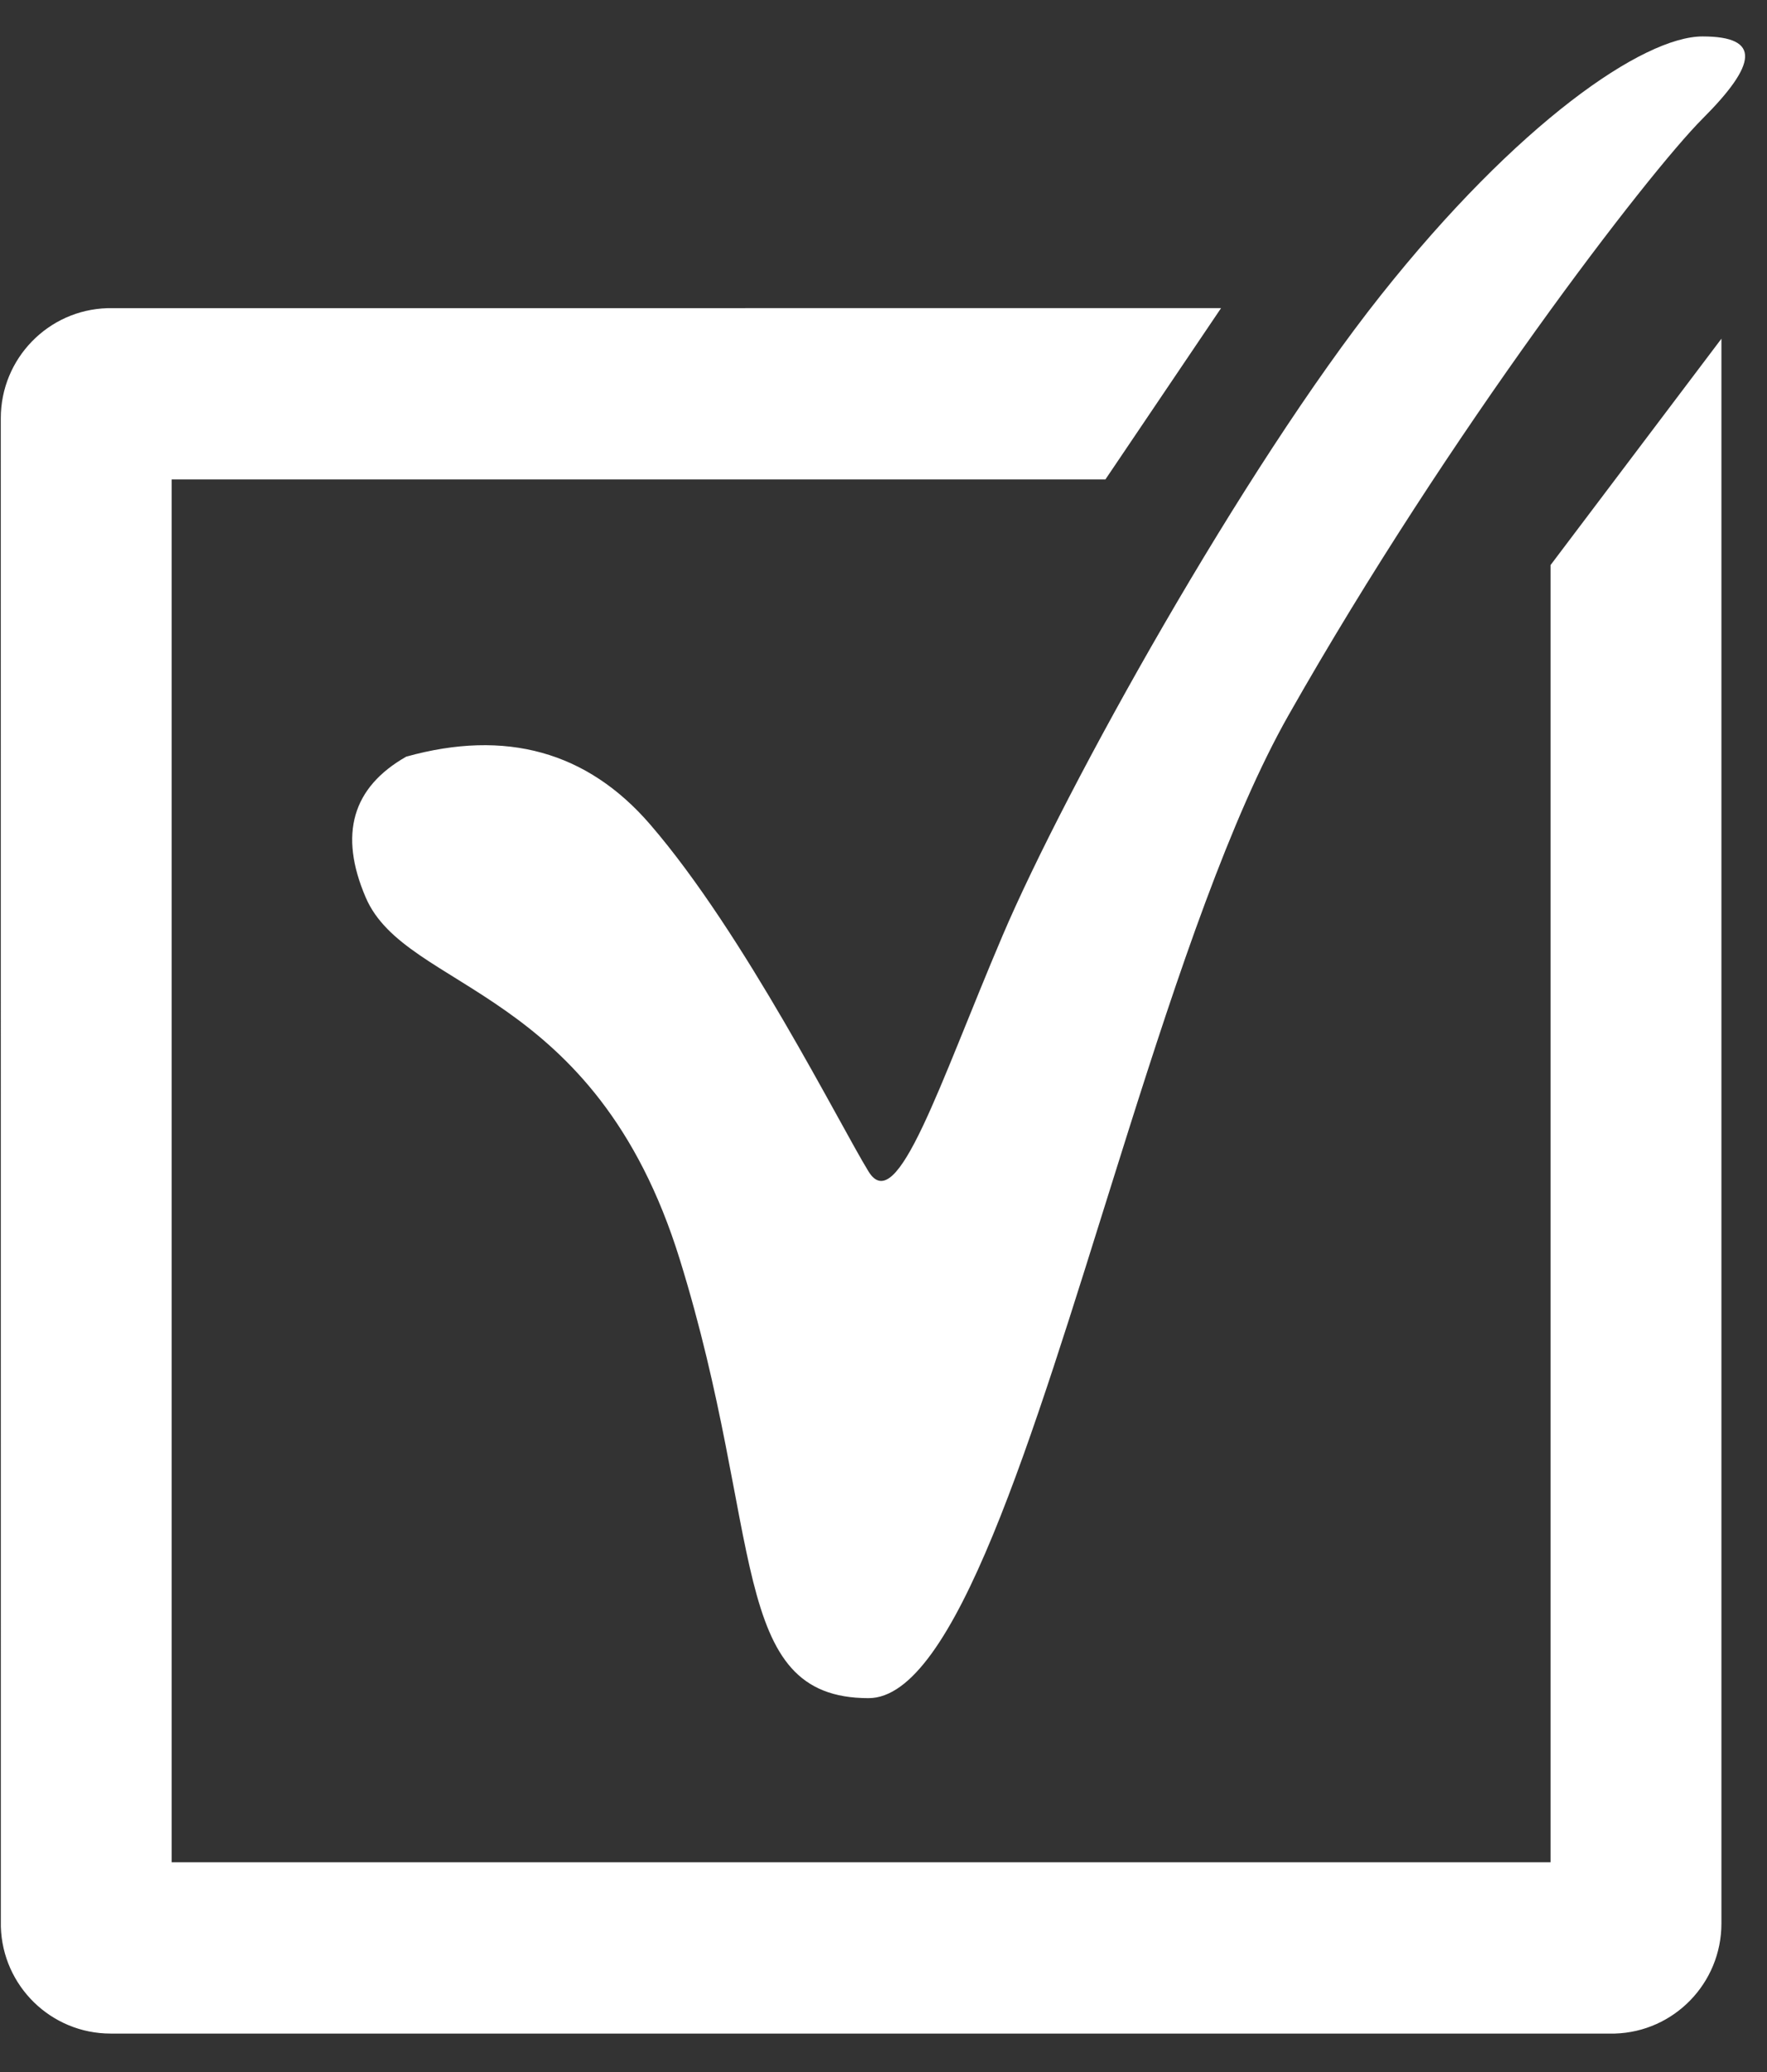 <?xml version="1.0" encoding="UTF-8"?>
<svg width="29px" height="34px" viewBox="0 0 29 34" version="1.1" xmlns="http://www.w3.org/2000/svg" xmlns:xlink="http://www.w3.org/1999/xlink">
    <rect x="0" y="0" width="29" height="34" fill="#333333" stroke="none"/>
    <title>4643B71D-7DB8-4AA2-8635-EDE8D621EF69</title>
    <g id="Desktop" stroke="none" stroke-width="1" fill="none" fill-rule="evenodd">
        <g id="Страница-товара" transform="translate(-901, -289)" fill="#FFFFFF">
            <g id="Group-22" transform="translate(891, 280)">
                <path d="M30.04,14.056 L28.142,16.867 L12.817,16.867 L12.817,39.558 L35.448,39.558 L35.448,18.272 L38.252,14.558 L38.252,40.562 C38.252,41.543 37.473,42.341 36.502,42.369 L36.449,42.369 L11.816,42.369 C10.838,42.369 10.042,41.589 10.014,40.616 L10.013,15.863 C10.013,14.883 10.792,14.085 11.763,14.057 L30.04,14.056 Z M37.942,9.598 C38.913,9.598 38.833,10.057 37.942,10.948 C37.052,11.839 33.8,16.058 31.149,20.733 C30.196,22.413 29.337,24.969 28.519,27.555 L28.307,28.229 C26.933,32.61 25.666,36.865 24.255,36.865 C21.94,36.865 22.551,34.161 21.156,29.664 C19.762,25.166 16.667,25.279 16.002,23.726 C15.558,22.691 15.78,21.921 16.667,21.416 C18.302,20.961 19.637,21.332 20.67,22.528 C22.22,24.323 23.785,27.461 24.255,28.224 C24.725,28.987 25.414,26.794 26.454,24.353 C27.494,21.911 30.414,16.676 32.661,13.846 C34.907,11.015 36.972,9.598 37.942,9.598 Z" id="Send-order"></path>
            </g>
        </g>
    </g>
</svg>